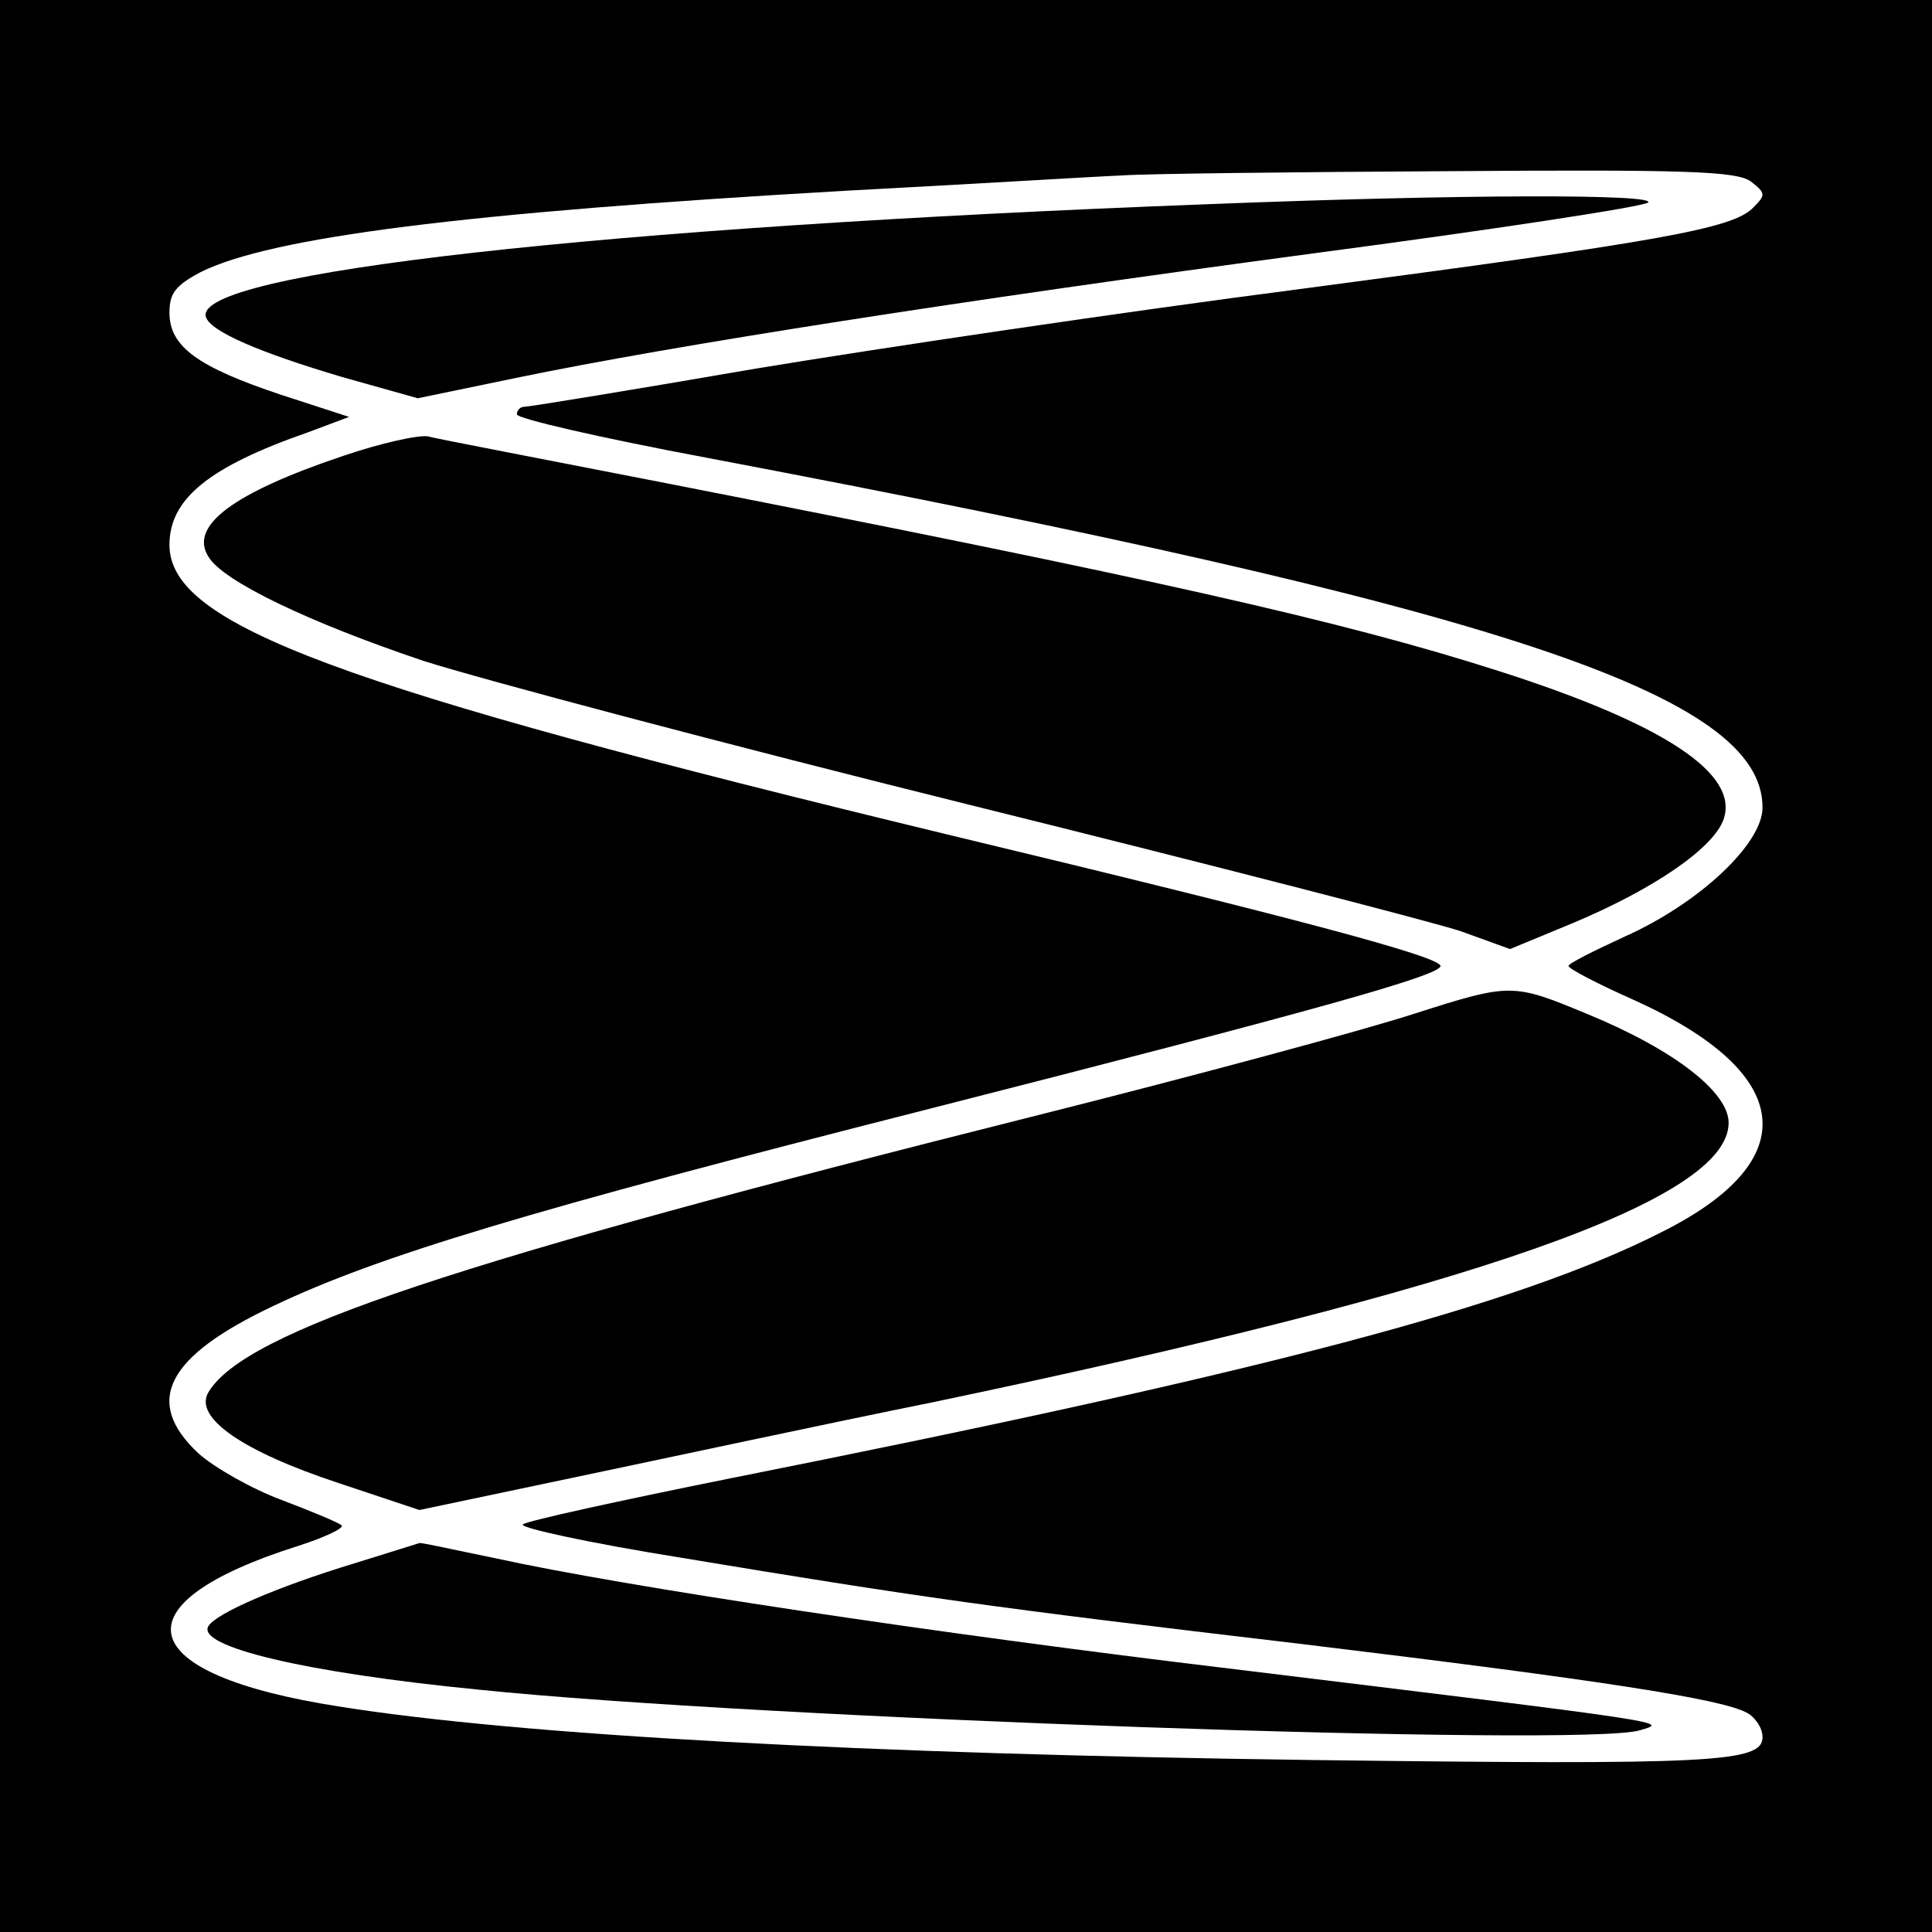 <?xml version="1.0" standalone="no"?>
<!DOCTYPE svg PUBLIC "-//W3C//DTD SVG 20010904//EN"
 "http://www.w3.org/TR/2001/REC-SVG-20010904/DTD/svg10.dtd">
<svg version="1.0" xmlns="http://www.w3.org/2000/svg"
 width="228pt" height="228pt" viewBox="0 0 228 228"
 preserveAspectRatio="xMidYMid meet">
<g transform="translate(0,228) scale(0.1,-0.1)"
fill="#000000" stroke="none">
<path d="M0 1140 l0 -1140 1140 0 1140 0 0 1140 0 1140 -1140 0 -1140 0 0
-1140z m2066 926 c18 -14 18 -16 3 -31 -24 -25 -110 -40 -534 -96 -209 -27
-498 -70 -643 -94 -145 -25 -267 -45 -273 -45 -5 0 -9 -4 -9 -9 0 -5 100 -28
223 -51 939 -178 1247 -280 1247 -413 0 -43 -75 -113 -162 -152 -37 -17 -67
-32 -67 -35 0 -3 34 -21 77 -40 190 -86 203 -189 33 -274 -171 -87 -468 -165
-1101 -291 -129 -26 -239 -50 -243 -54 -4 -4 79 -22 185 -39 283 -47 368 -59
733 -102 356 -43 496 -65 526 -81 10 -5 19 -18 19 -29 0 -30 -57 -33 -534 -27
-523 7 -932 29 -1145 63 -246 38 -267 121 -48 190 31 10 54 21 50 24 -5 4 -37
17 -71 30 -35 13 -79 38 -98 55 -65 61 -38 114 89 174 124 59 300 112 772 232
459 117 605 158 605 169 0 11 -173 57 -577 154 -728 176 -923 249 -923 343 0
54 46 92 164 133 l48 18 -80 26 c-99 33 -132 57 -132 97 0 23 7 32 37 48 83
41 308 70 763 96 151 8 298 17 325 18 28 2 201 4 386 5 278 2 338 0 355 -12z"/>
<path d="M1425 2039 c-715 -27 -1198 -81 -1182 -133 5 -17 63 -42 161 -71 l89
-25 116 24 c183 38 523 91 941 147 212 28 389 55 395 60 10 10 -217 10 -520
-2z"/>
<path d="M405 1742 c-131 -44 -182 -83 -159 -119 17 -29 120 -78 254 -123 69
-22 359 -99 645 -170 286 -71 546 -138 579 -149 l58 -21 75 31 c95 40 165 88
177 122 19 54 -71 113 -265 175 -184 59 -407 109 -984 222 -143 28 -269 52
-280 55 -11 2 -56 -8 -100 -23z"/>
<path d="M1670 1084 c-58 -19 -258 -73 -445 -120 -689 -173 -936 -255 -979
-327 -18 -30 41 -70 153 -107 l96 -32 190 40 c105 22 291 62 415 87 641 134
940 239 940 330 0 36 -64 86 -166 128 -89 37 -91 37 -204 1z"/>
<path d="M418 435 c-92 -28 -163 -59 -172 -74 -15 -24 114 -55 319 -75 328
-34 1304 -68 1370 -48 34 10 48 8 -485 73 -343 41 -715 97 -865 130 -49 10
-89 19 -90 18 0 0 -35 -11 -77 -24z"/>
</g>
</svg>
